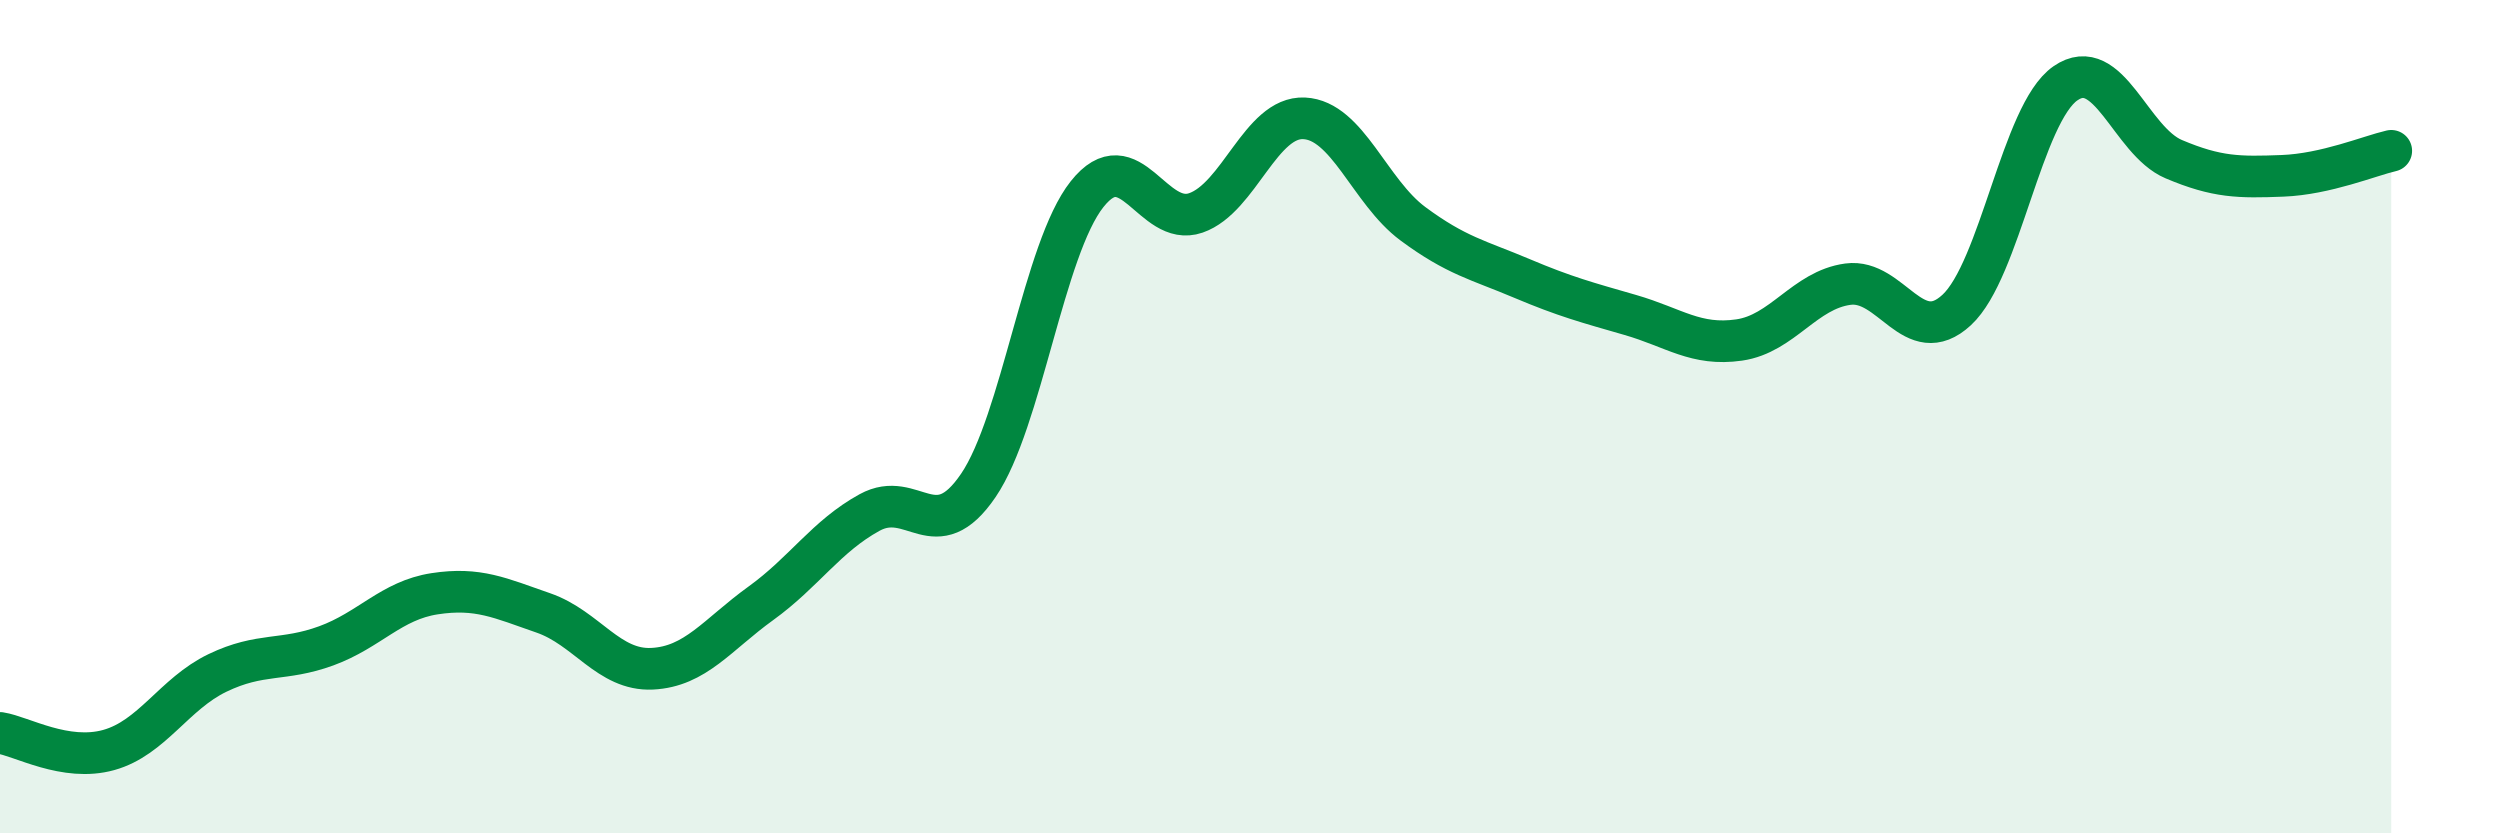
    <svg width="60" height="20" viewBox="0 0 60 20" xmlns="http://www.w3.org/2000/svg">
      <path
        d="M 0,17.59 C 0.52,17.67 1.57,18.29 2.61,18 C 3.65,17.71 4.18,16.65 5.22,16.15 C 6.26,15.65 6.79,15.88 7.83,15.5 C 8.87,15.12 9.39,14.41 10.43,14.25 C 11.47,14.09 12,14.35 13.04,14.71 C 14.08,15.07 14.61,16.1 15.65,16.05 C 16.69,16 17.22,15.23 18.26,14.48 C 19.3,13.73 19.83,12.87 20.87,12.3 C 21.91,11.73 22.44,13.18 23.48,11.65 C 24.52,10.12 25.05,5.97 26.09,4.66 C 27.13,3.35 27.66,5.47 28.7,5.11 C 29.74,4.75 30.26,2.79 31.3,2.84 C 32.34,2.89 32.87,4.6 33.91,5.37 C 34.95,6.14 35.48,6.24 36.52,6.68 C 37.56,7.12 38.09,7.26 39.13,7.56 C 40.17,7.86 40.7,8.31 41.74,8.16 C 42.78,8.01 43.31,6.96 44.35,6.82 C 45.39,6.68 45.92,8.4 46.96,7.44 C 48,6.48 48.53,2.72 49.57,2 C 50.61,1.28 51.13,3.38 52.17,3.82 C 53.21,4.26 53.74,4.26 54.78,4.22 C 55.82,4.18 56.87,3.74 57.39,3.62L57.39 20L0 20Z"
        fill="#008740"
        opacity="0.1"
        stroke-linecap="round"
        stroke-linejoin="round"
      />
      <path
        d="M 0,17.59 C 0.52,17.67 1.57,18.29 2.61,18 C 3.65,17.71 4.18,16.65 5.22,16.15 C 6.26,15.65 6.79,15.88 7.83,15.5 C 8.87,15.12 9.39,14.41 10.43,14.25 C 11.47,14.09 12,14.35 13.04,14.71 C 14.08,15.07 14.61,16.1 15.65,16.05 C 16.69,16 17.22,15.23 18.26,14.48 C 19.3,13.73 19.83,12.87 20.87,12.3 C 21.91,11.73 22.44,13.18 23.48,11.65 C 24.52,10.12 25.05,5.97 26.09,4.66 C 27.13,3.35 27.66,5.47 28.7,5.11 C 29.74,4.75 30.26,2.79 31.3,2.84 C 32.34,2.89 32.87,4.6 33.91,5.37 C 34.95,6.14 35.48,6.24 36.52,6.68 C 37.56,7.12 38.09,7.26 39.13,7.56 C 40.17,7.86 40.7,8.31 41.74,8.16 C 42.78,8.01 43.31,6.96 44.35,6.82 C 45.39,6.68 45.92,8.4 46.96,7.44 C 48,6.48 48.53,2.72 49.57,2 C 50.61,1.28 51.13,3.38 52.17,3.82 C 53.21,4.26 53.74,4.26 54.78,4.22 C 55.82,4.18 56.87,3.74 57.39,3.62"
        stroke="#008740"
        stroke-width="1"
        fill="none"
        stroke-linecap="round"
        stroke-linejoin="round"
      />
    </svg>
  